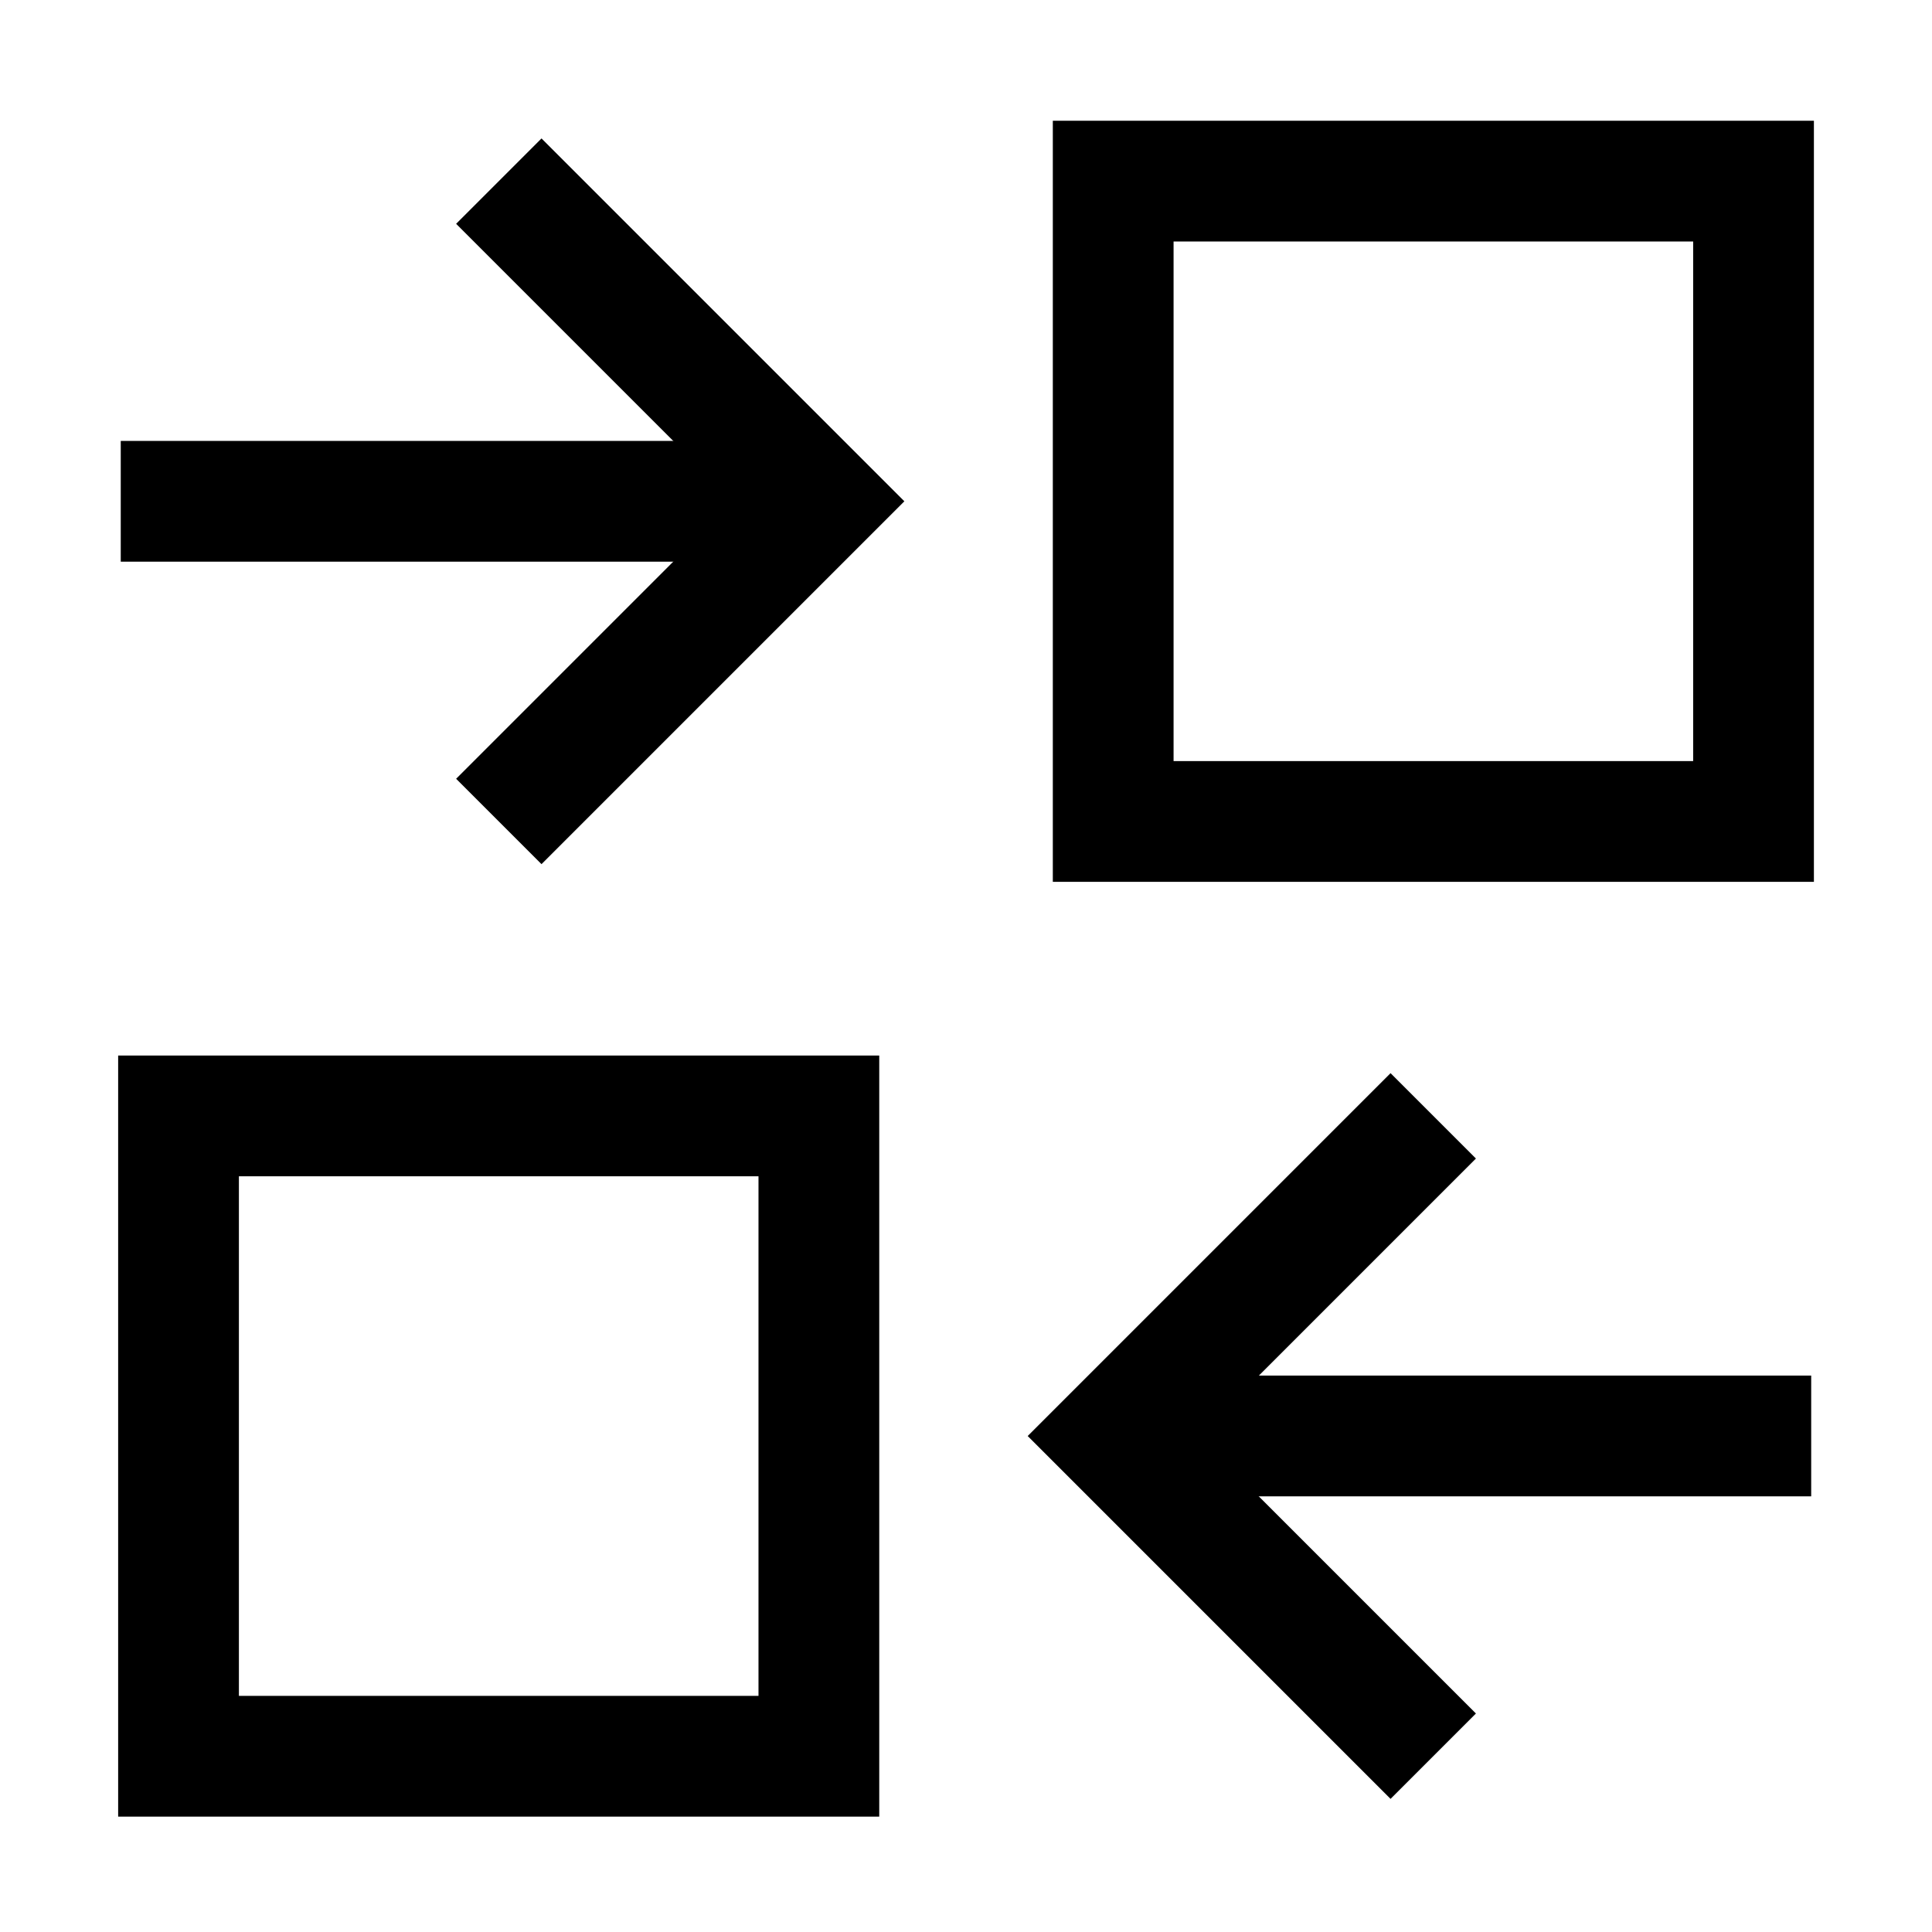 <svg width="32" height="32" viewBox="0 0 32 32" fill="none" xmlns="http://www.w3.org/2000/svg">
<path d="M18.436 23.784H29.999" stroke="black" stroke-width="2" stroke-miterlimit="10"/>
<path d="M23.739 29.088L18.436 23.785L23.739 18.482" stroke="black" stroke-width="2" stroke-miterlimit="10"/>
<path d="M29.044 3H18.438V13.606H29.044V3Z" stroke="black" stroke-width="2" stroke-miterlimit="10"/>
<path d="M13.563 8.303H2" stroke="black" stroke-width="2" stroke-miterlimit="10"/>
<path d="M8.262 13.606L13.565 8.303L8.262 3" stroke="black" stroke-width="2" stroke-miterlimit="10"/>
<path d="M13.563 18.483H2.957V29.089H13.563V18.483Z" stroke="black" stroke-width="2" stroke-miterlimit="10"/>
</svg>

